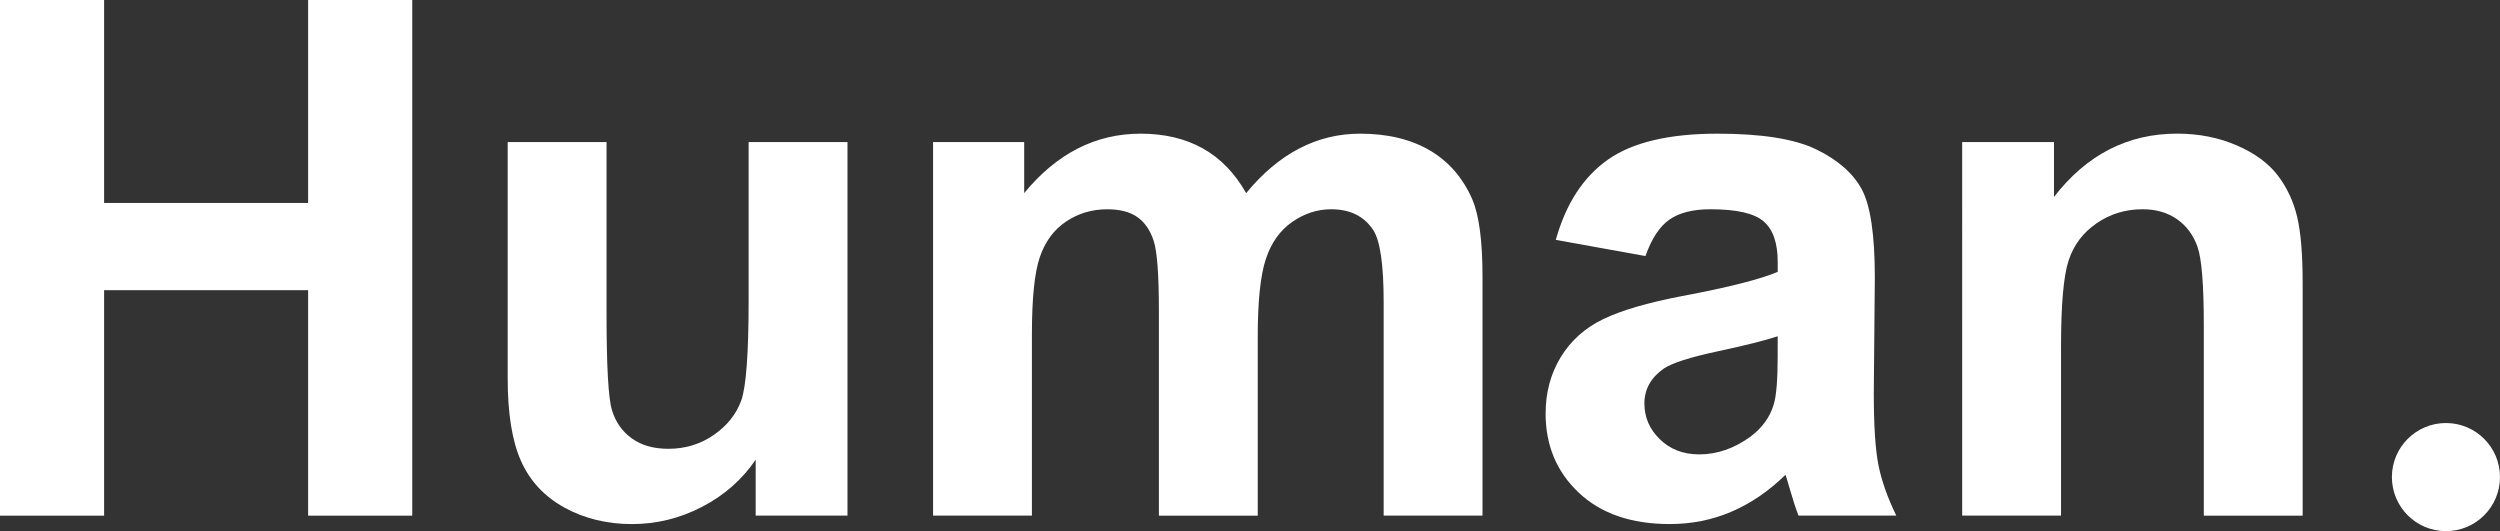 <?xml version="1.0" encoding="UTF-8"?>
<svg xmlns="http://www.w3.org/2000/svg" id="Layer_2" data-name="Layer 2" viewBox="0 0 837.13 177.85">
  <rect x="0" y="0" width="837.13" height="177.85" fill="#333333" stroke="none"/>
  <defs>
    <style>
      .cls-1 {
        fill: #fff;
      }
    </style>
  </defs>
  <g id="Layer_1-2" data-name="Layer 1">
    <g>
      <g>
        <path class="cls-1" d="M0,172.67V0H34.86V67.96H103.18V0h34.86V172.67h-34.86V97.17H34.86v75.5H0Z"></path>
        <path class="cls-1" d="M253.04,172.67v-18.73c-4.56,6.68-10.54,11.94-17.96,15.78-7.42,3.85-15.25,5.77-23.5,5.77s-15.94-1.85-22.61-5.54c-6.67-3.69-11.5-8.87-14.49-15.55-2.99-6.67-4.48-15.9-4.48-27.68V47.58h33.1v57.48c0,17.59,.61,28.37,1.83,32.33,1.22,3.97,3.43,7.11,6.65,9.42,3.22,2.32,7.3,3.47,12.25,3.47,5.65,0,10.72-1.55,15.19-4.65,4.48-3.1,7.54-6.95,9.19-11.54,1.65-4.59,2.47-15.84,2.47-33.74V47.58h33.1v125.08h-30.74Z"></path>
        <path class="cls-1" d="M312.44,47.58h30.51v17.08c10.91-13.27,23.91-19.9,38.99-19.9,8.01,0,14.96,1.65,20.85,4.95,5.89,3.3,10.72,8.29,14.49,14.96,5.49-6.67,11.42-11.66,17.78-14.96,6.36-3.3,13.15-4.95,20.38-4.95,9.19,0,16.96,1.87,23.32,5.59,6.36,3.73,11.11,9.21,14.25,16.43,2.28,5.34,3.41,13.98,3.41,25.91v79.97h-33.1V101.17c0-12.41-1.14-20.41-3.42-24.03-3.06-4.71-7.77-7.07-14.13-7.07-4.63,0-8.99,1.41-13.07,4.24-4.08,2.83-7.03,6.97-8.83,12.43-1.81,5.46-2.71,14.07-2.71,25.85v60.07h-33.1V104.12c0-12.17-.59-20.02-1.77-23.56-1.18-3.53-3-6.16-5.48-7.89-2.47-1.73-5.83-2.59-10.07-2.59-5.1,0-9.7,1.37-13.78,4.12-4.08,2.75-7.01,6.71-8.77,11.89-1.77,5.18-2.65,13.78-2.65,25.79v60.78h-33.1V47.58Z"></path>
        <path class="cls-1" d="M550.99,85.74l-30.03-5.42c3.38-12.09,9.19-21.04,17.43-26.85,8.24-5.81,20.49-8.71,36.75-8.71,14.76,0,25.75,1.75,32.98,5.24,7.22,3.5,12.31,7.93,15.25,13.31,2.94,5.38,4.42,15.25,4.42,29.62l-.35,38.63c0,10.99,.53,19.1,1.59,24.32,1.06,5.22,3.04,10.82,5.95,16.78h-32.74c-.87-2.2-1.93-5.46-3.18-9.78-.55-1.96-.94-3.26-1.18-3.89-5.65,5.5-11.7,9.62-18.14,12.37-6.44,2.75-13.31,4.12-20.61,4.12-12.88,0-23.03-3.49-30.45-10.48-7.42-6.99-11.13-15.82-11.13-26.5,0-7.07,1.69-13.37,5.06-18.9,3.38-5.54,8.11-9.78,14.19-12.72,6.08-2.94,14.86-5.52,26.32-7.72,15.47-2.9,26.19-5.61,32.15-8.13v-3.3c0-6.36-1.57-10.9-4.71-13.6-3.14-2.71-9.07-4.06-17.78-4.06-5.89,0-10.48,1.16-13.78,3.47-3.3,2.32-5.97,6.38-8.01,12.19Zm44.28,26.85c-4.24,1.41-10.95,3.1-20.14,5.06-9.19,1.96-15.19,3.89-18.02,5.77-4.32,3.06-6.48,6.95-6.48,11.66s1.73,8.64,5.18,12.01c3.45,3.38,7.85,5.06,13.19,5.06,5.97,0,11.66-1.96,17.08-5.89,4.01-2.98,6.64-6.63,7.89-10.95,.86-2.83,1.29-8.2,1.29-16.14v-6.59Z"></path>
        <path class="cls-1" d="M771.05,172.67h-33.1v-63.84c0-13.5-.71-22.24-2.12-26.21-1.41-3.96-3.71-7.05-6.89-9.25-3.18-2.2-7.01-3.3-11.48-3.3-5.73,0-10.88,1.57-15.43,4.71-4.55,3.14-7.68,7.3-9.36,12.48-1.69,5.18-2.53,14.76-2.53,28.74v56.65h-33.1V47.58h30.74v18.37c10.91-14.13,24.66-21.2,41.22-21.2,7.3,0,13.98,1.32,20.02,3.95,6.05,2.63,10.62,5.99,13.72,10.07,3.1,4.08,5.26,8.71,6.48,13.9,1.22,5.18,1.83,12.6,1.83,22.26v77.74Z"></path>
      </g>
      <circle class="cls-1" cx="819.03" cy="159.75" r="18.1"></circle>
    </g>
  </g>
</svg>
